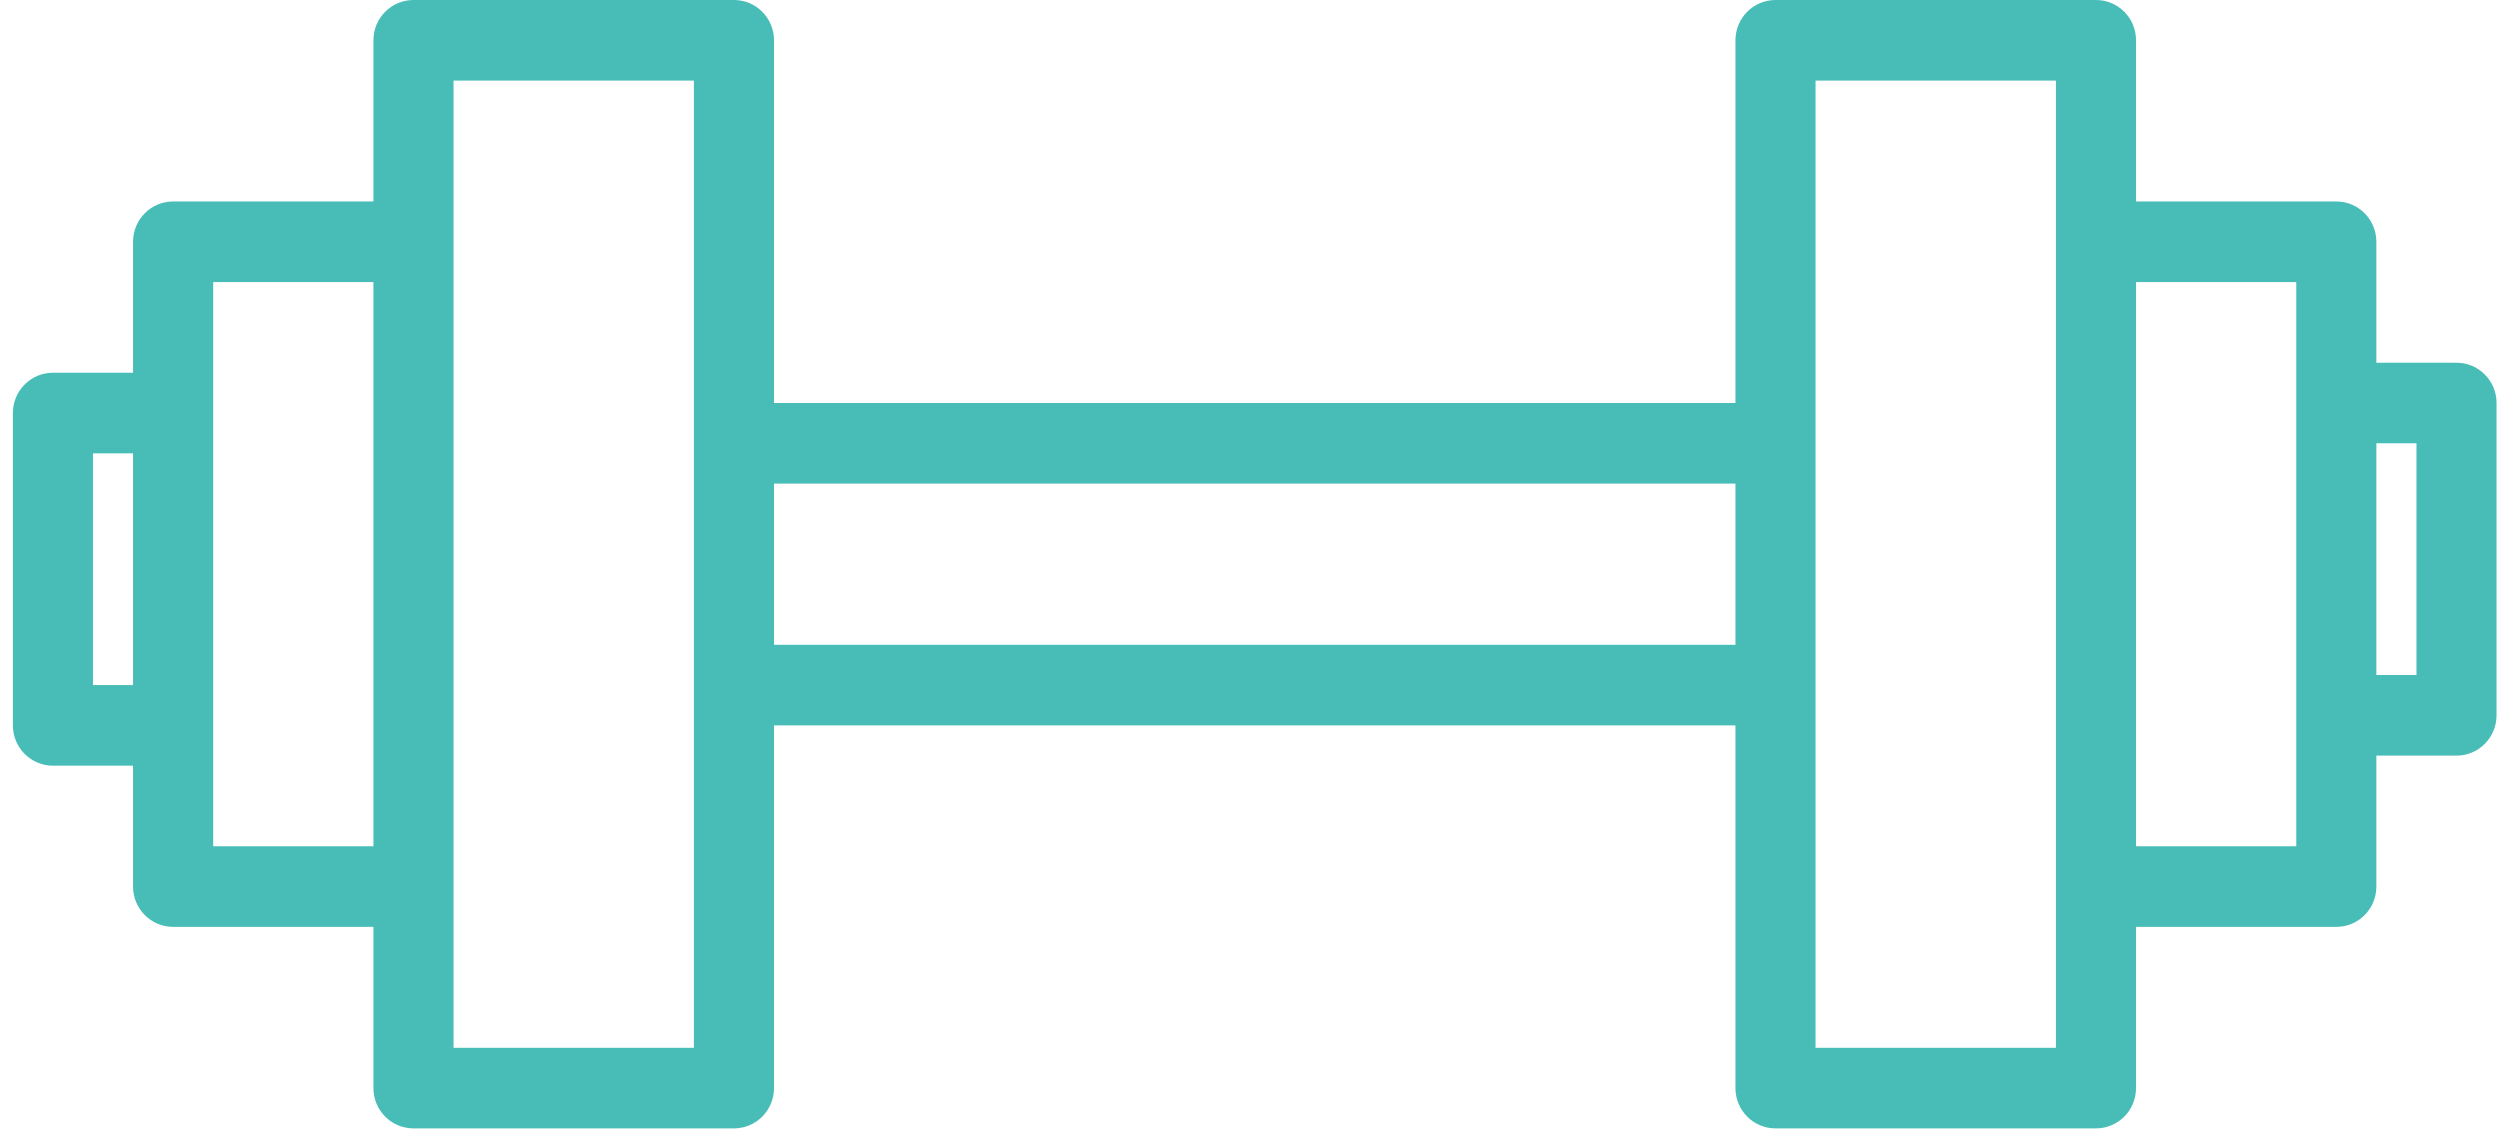<?xml version="1.0" encoding="UTF-8" standalone="no"?>
<svg xmlns="http://www.w3.org/2000/svg" xmlns:xlink="http://www.w3.org/1999/xlink" id="Untitled-P%E1gina%201" viewBox="0 0 73 33" style="background-color:#ffffff00" version="1.1" xml:space="preserve" x="0px" y="0px" width="73px" height="33px">
	<defs>
		<clipPath id="mask1">
			<path d="M 0.338 0 L 72.935 0 L 72.935 32.949 L 0.338 32.949 L 0.338 0 Z" fill="none"></path>
		</clipPath>
	</defs>
	<g>
			<path d="M 0.338 0 L 72.935 0 L 72.935 32.949 L 0.338 32.949 L 0.338 0 Z" fill="none"></path>
		<path clip-path="url(#mask1)" d="M 70.561 19.71 L 69.39 19.71 L 69.39 12.944 L 70.561 12.944 L 70.561 19.71 ZM 67.051 24.711 L 62.372 24.711 L 62.372 8.237 L 67.051 8.237 L 67.051 24.711 ZM 60.033 30.595 L 53.014 30.595 L 53.014 2.353 L 60.033 2.353 L 60.033 30.595 ZM 50.675 18.828 L 22.601 18.828 L 22.601 14.121 L 50.675 14.121 L 50.675 18.828 ZM 20.261 30.595 L 13.243 30.595 L 13.243 2.353 L 20.261 2.353 L 20.261 30.595 ZM 10.904 24.711 L 6.225 24.711 L 6.225 8.237 L 10.904 8.237 L 10.904 24.711 ZM 3.885 20.004 L 2.715 20.004 L 2.715 13.238 L 3.885 13.238 L 3.885 20.004 ZM 71.73 10.591 L 69.39 10.591 L 69.39 7.06 C 69.39 6.41 68.867 5.883 68.22 5.883 L 62.372 5.883 L 62.372 1.177 C 62.372 0.526 61.849 0 61.202 0 L 51.844 0 C 51.198 0 50.675 0.526 50.675 1.177 L 50.675 11.767 L 22.601 11.767 L 22.601 1.177 C 22.601 0.526 22.077 0 21.432 0 L 12.073 0 C 11.427 0 10.904 0.526 10.904 1.177 L 10.904 5.883 L 5.055 5.883 C 4.409 5.883 3.885 6.41 3.885 7.06 L 3.885 10.884 L 1.546 10.884 C 0.899 10.884 0.376 11.411 0.376 12.062 L 0.376 21.181 C 0.376 21.831 0.899 22.358 1.546 22.358 L 3.885 22.358 L 3.885 25.888 C 3.885 26.538 4.409 27.065 5.055 27.065 L 10.904 27.065 L 10.904 31.771 C 10.904 32.422 11.427 32.949 12.073 32.949 L 21.432 32.949 C 22.077 32.949 22.601 32.422 22.601 31.771 L 22.601 21.181 L 50.675 21.181 L 50.675 31.771 C 50.675 32.422 51.198 32.949 51.844 32.949 L 61.202 32.949 C 61.849 32.949 62.372 32.422 62.372 31.771 L 62.372 27.065 L 68.22 27.065 C 68.867 27.065 69.39 26.538 69.39 25.888 L 69.39 22.064 L 71.73 22.064 C 72.376 22.064 72.899 21.537 72.899 20.887 L 72.899 11.767 C 72.899 11.117 72.376 10.591 71.73 10.591 Z" fill="#48bdb7"></path>
	</g>
</svg>
